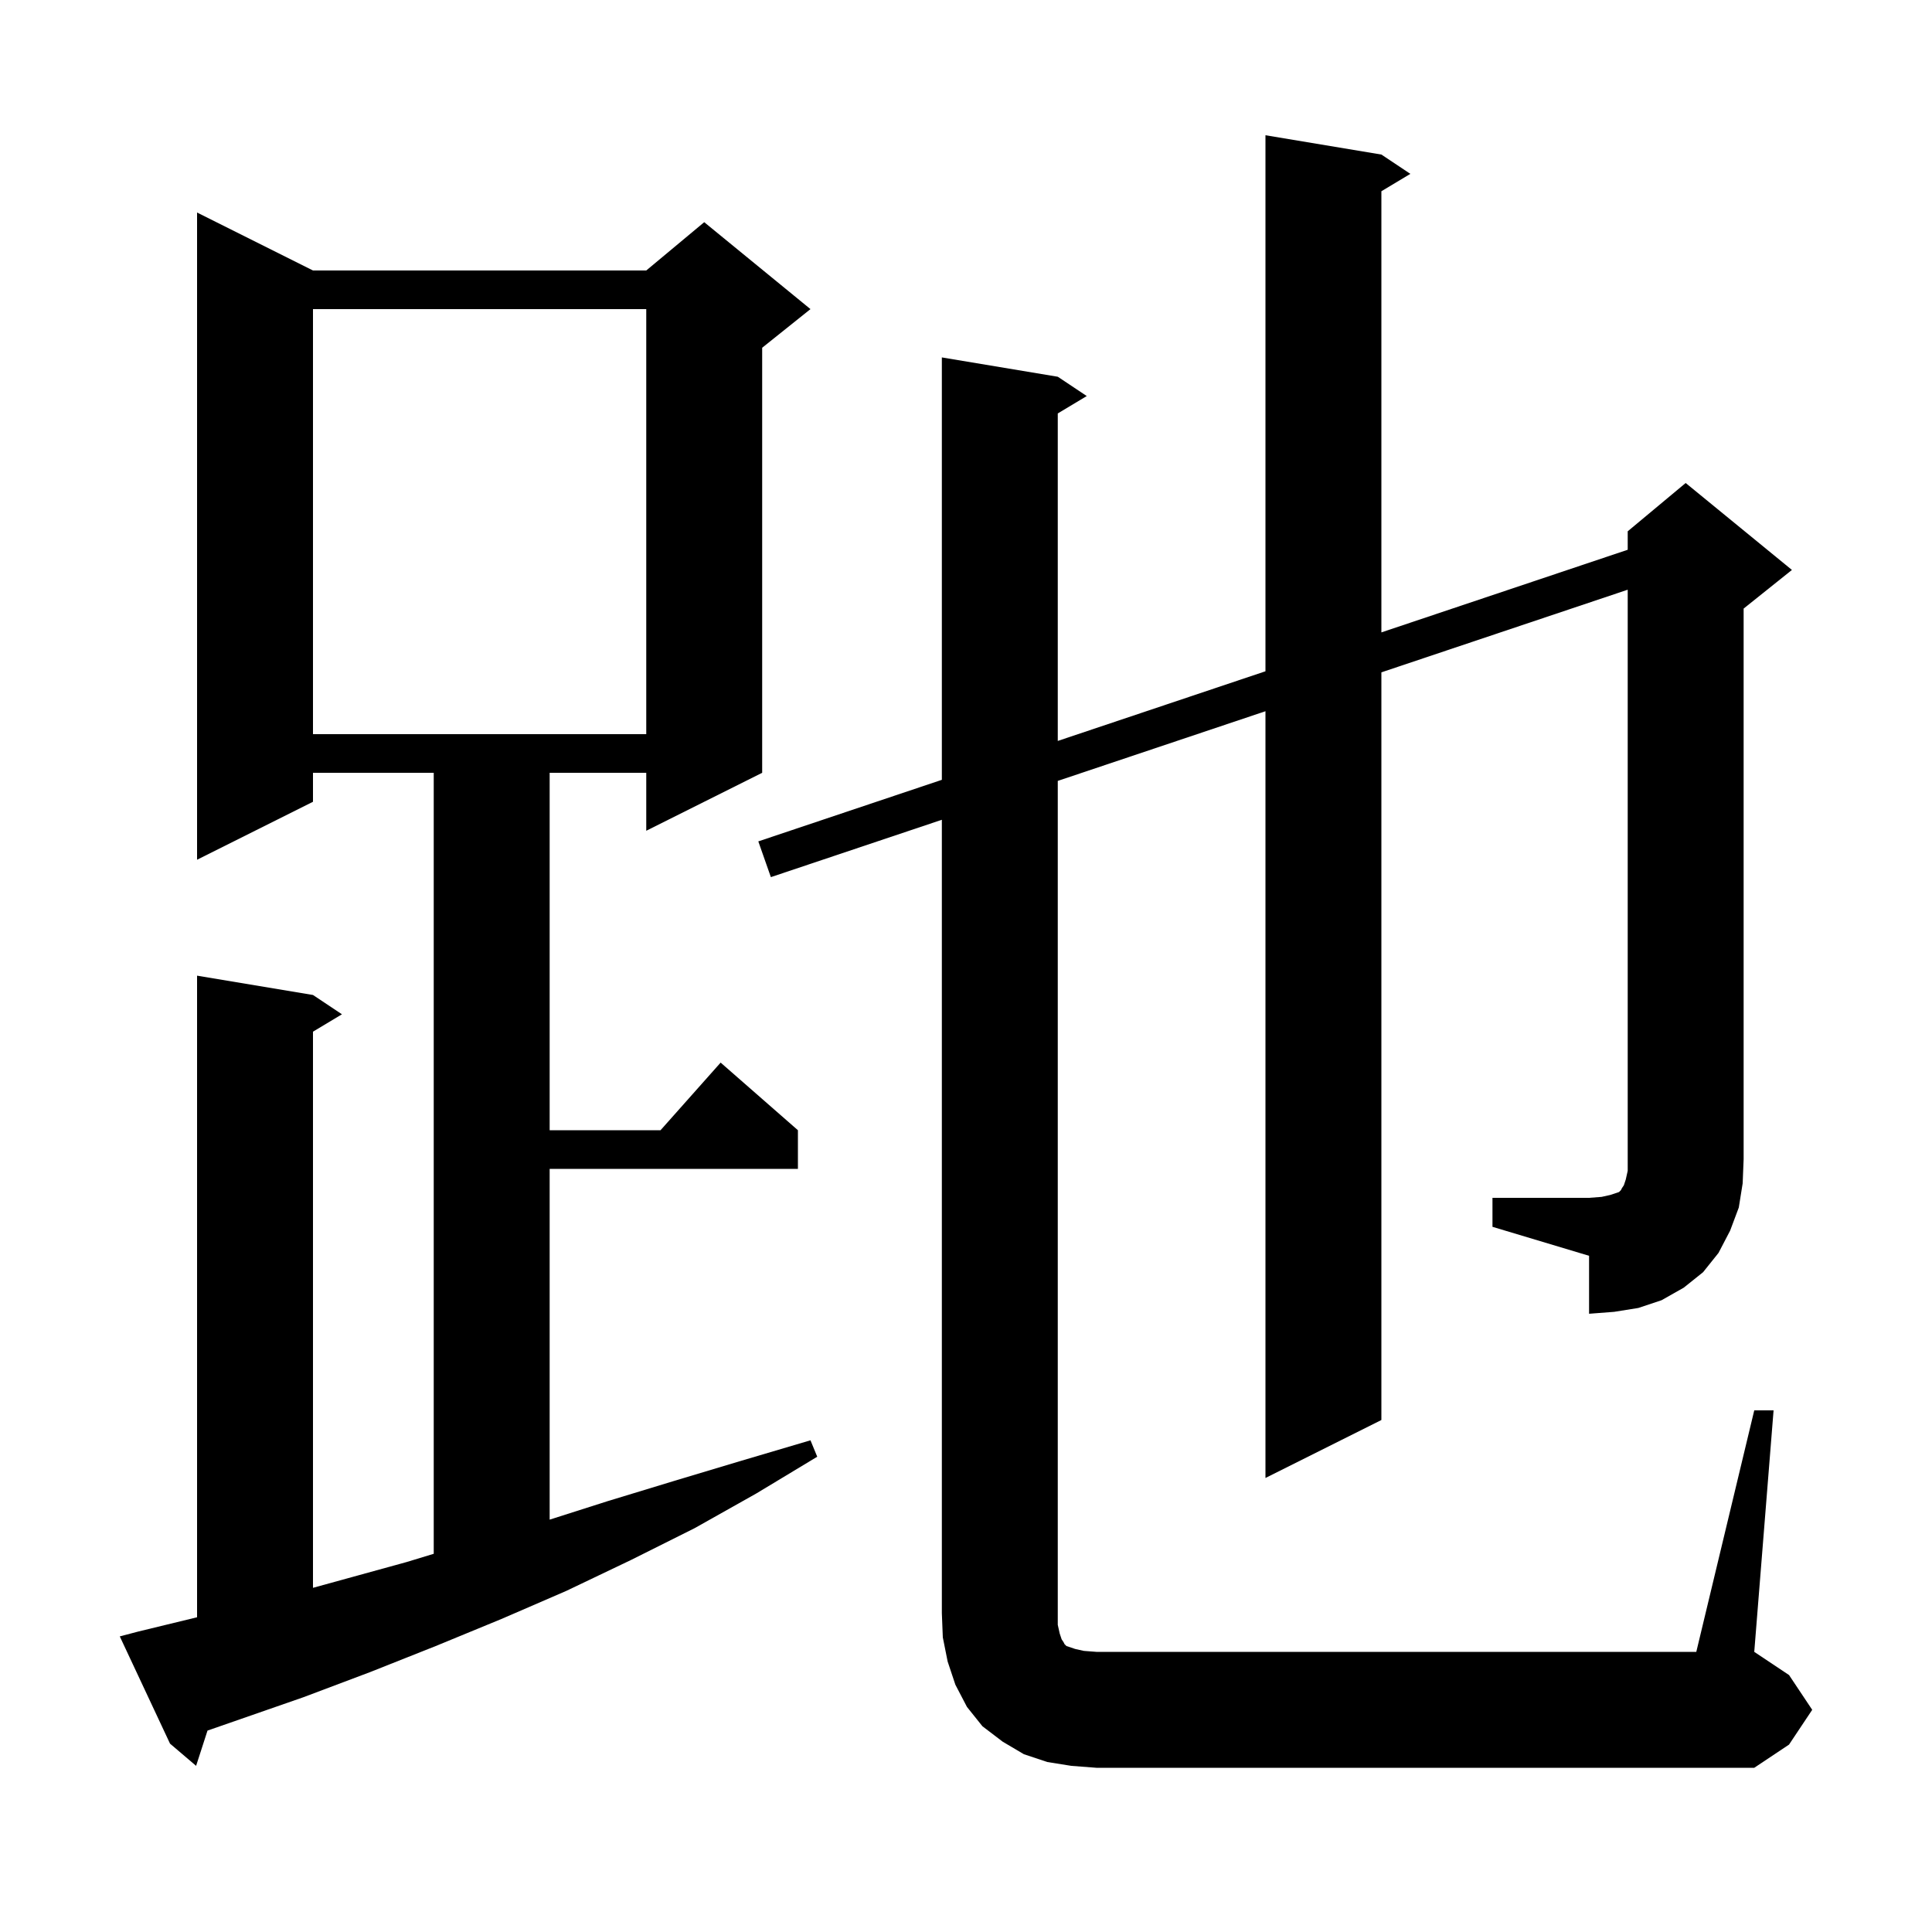 <svg xmlns="http://www.w3.org/2000/svg" xmlns:xlink="http://www.w3.org/1999/xlink" version="1.1" baseProfile="full" viewBox="0 0 200 200" width="200" height="200"><g fill="currentColor"><path d="M 14.3 168.9 L 20.4 167.419 L 20.4 101.0 L 32.4 103.0 L 35.4 105.0 L 32.4 106.8 L 32.4 164.371 L 42.1 161.7 L 44.9 160.848 L 44.9 80.0 L 32.4 80.0 L 32.4 83.0 L 20.4 89.0 L 20.4 22.0 L 32.4 28.0 L 66.9 28.0 L 72.9 23.0 L 83.9 32.0 L 78.9 36.0 L 78.9 80.0 L 66.9 86.0 L 66.9 80.0 L 56.9 80.0 L 56.9 117.0 L 68.378 117.0 L 74.6 110.0 L 82.6 117.0 L 82.6 121.0 L 56.9 121.0 L 56.9 157.313 L 62.9 155.4 L 69.8 153.3 L 76.8 151.2 L 83.9 149.1 L 84.6 150.8 L 78.3 154.6 L 71.9 158.2 L 65.3 161.5 L 58.6 164.7 L 51.9 167.6 L 45.1 170.4 L 38.3 173.1 L 31.4 175.7 L 21.481 179.15 L 20.3 182.8 L 17.6 180.5 L 12.4 169.4 Z M 154.5 124.0 L 164.5 124.0 L 165.8 123.9 L 166.7 123.7 L 167.6 123.4 L 167.8 123.2 L 167.9 123.0 L 168.1 122.7 L 168.3 122.1 L 168.5 121.2 L 168.5 61.047 L 143.0 69.601 L 143.0 147.0 L 131.0 153.0 L 131.0 73.626 L 109.5 80.838 L 109.5 168.2 L 109.7 169.1 L 109.9 169.7 L 110.1 170.0 L 110.2 170.2 L 110.4 170.4 L 111.3 170.7 L 112.2 170.9 L 113.5 171.0 L 175.6 171.0 L 181.6 146.0 L 183.6 146.0 L 181.6 171.0 L 185.2 173.4 L 187.6 177.0 L 185.2 180.6 L 181.6 183.0 L 113.5 183.0 L 110.9 182.8 L 108.4 182.4 L 106.0 181.6 L 103.8 180.3 L 101.7 178.7 L 100.1 176.7 L 98.9 174.4 L 98.1 172.0 L 97.6 169.5 L 97.5 167.0 L 97.5 84.863 L 79.8 90.8 L 78.5 87.1 L 97.5 80.727 L 97.5 37.0 L 109.5 39.0 L 112.5 41.0 L 109.5 42.8 L 109.5 76.702 L 131.0 69.49 L 131.0 14.0 L 143.0 16.0 L 146.0 18.0 L 143.0 19.8 L 143.0 65.465 L 168.5 56.911 L 168.5 55.0 L 174.5 50.0 L 185.5 59.0 L 180.5 63.0 L 180.5 120.0 L 180.4 122.5 L 180.0 125.0 L 179.1 127.4 L 177.9 129.7 L 176.3 131.7 L 174.3 133.3 L 172.0 134.6 L 169.6 135.4 L 167.1 135.8 L 164.5 136.0 L 164.5 130.0 L 154.5 127.0 Z M 32.4 32.0 L 32.4 76.0 L 66.9 76.0 L 66.9 32.0 Z "/></g></svg>
